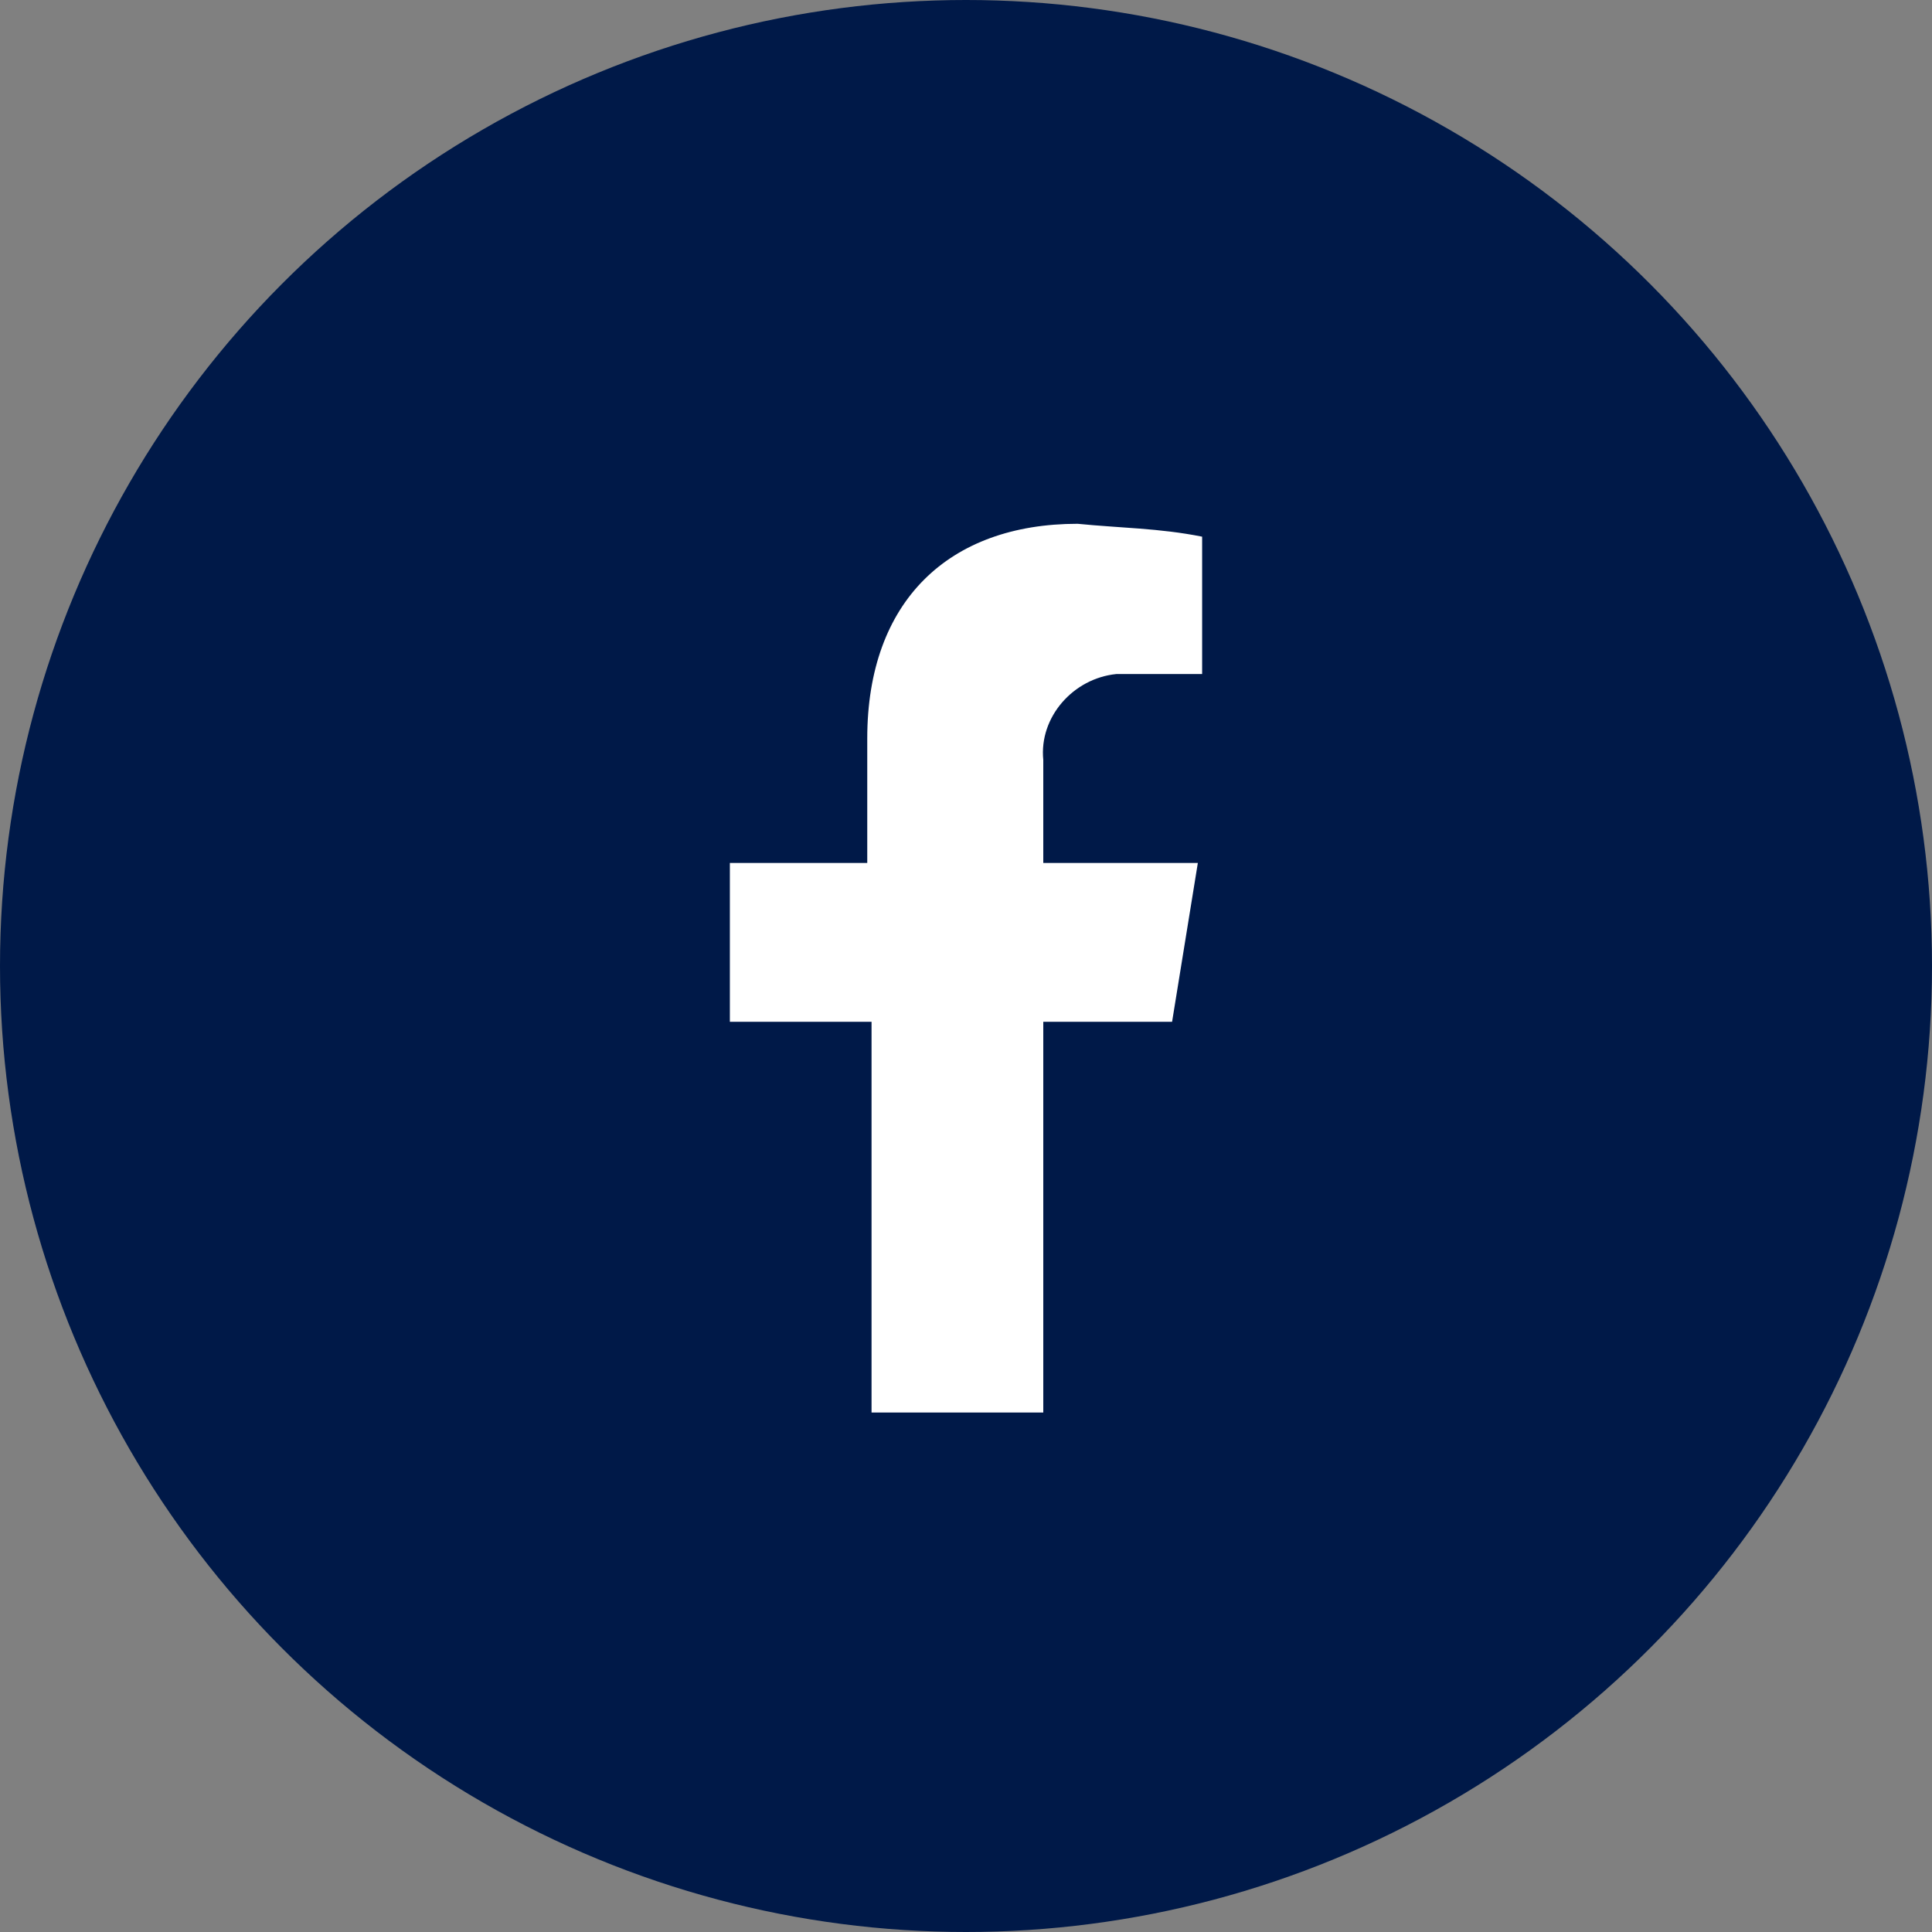 <svg xmlns="http://www.w3.org/2000/svg" viewBox="0 0 45 45" style="enable-background:new 0 0 45 45" xml:space="preserve"><rect x="0" y="0" width="45" height="45" fill="#808080" stroke="none"/><circle cx="22.5" cy="22.5" r="22.5" style="fill:#001948"/><path d="m27.3 23.8.6-3.7h-3.6v-2.4c-.1-1 .7-1.9 1.7-2h2v-3.2c-1-.2-1.9-.2-2.9-.3-3 0-4.9 1.8-4.9 5v2.9H17v3.7h3.3v9.1h4v-9.1h3z" style="fill:#fff"/></svg>